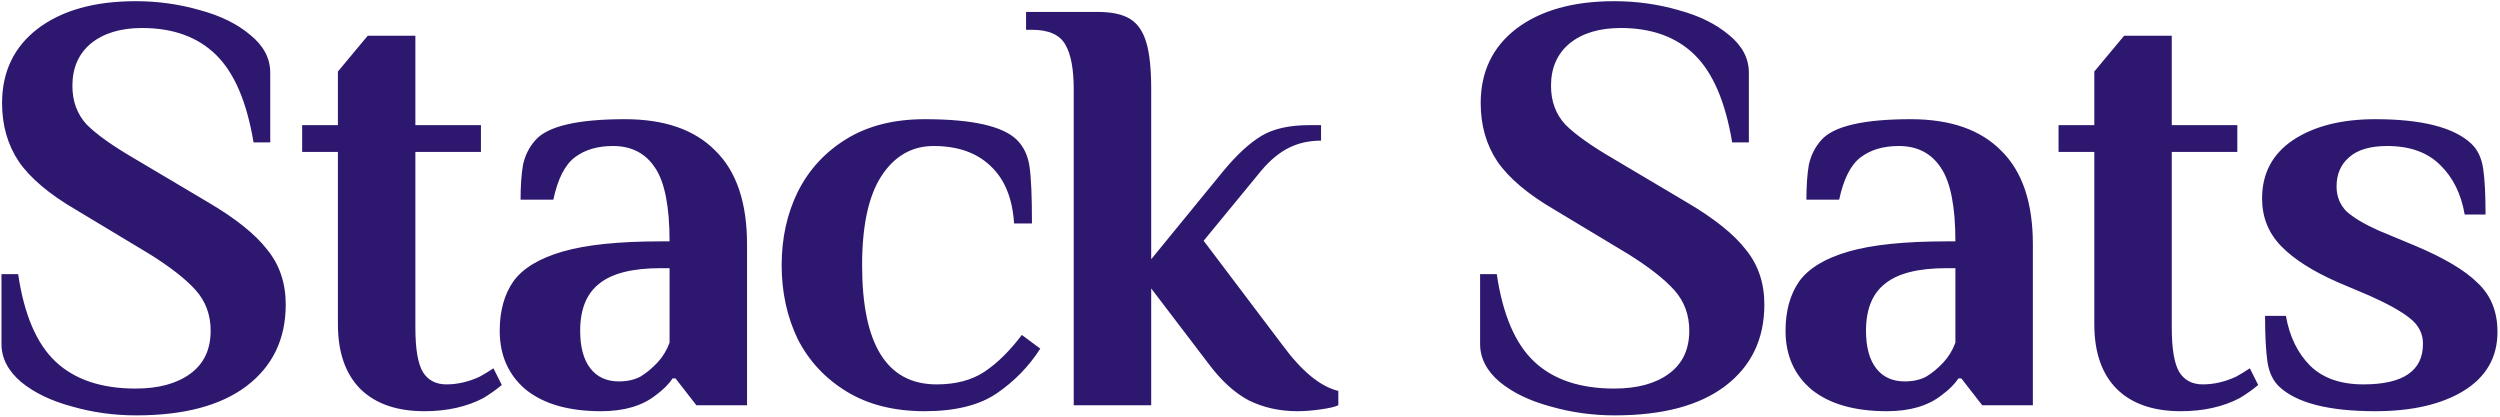 <svg width="839" height="140" viewBox="0 0 839 140" fill="none" xmlns="http://www.w3.org/2000/svg">
<path d="M45.694 139.4C38.227 139.4 31.027 138.4 24.094 136.4C17.16 134.533 11.494 131.8 7.094 128.2C2.694 124.467 0.494 120.2 0.494 115.4V92H6.094C8.094 105.6 12.294 115.4 18.694 121.4C25.094 127.4 34.027 130.4 45.494 130.4C53.227 130.4 59.36 128.733 63.894 125.4C68.427 122.067 70.694 117.267 70.694 111C70.694 105.667 69.027 101.133 65.694 97.4C62.36 93.667 57.16 89.6 50.094 85.2L25.494 70.4C16.56 65.2 10.16 59.8 6.294 54.2C2.56 48.6 0.694 42.067 0.694 34.6C0.694 24.067 4.694 15.733 12.694 9.6C20.827 3.467 31.76 0.4 45.494 0.4C52.96 0.4 60.16 1.4 67.094 3.4C74.027 5.267 79.694 8.067 84.094 11.8C88.494 15.4 90.694 19.6 90.694 24.4V47.8H85.094C82.827 34.2 78.627 24.4 72.494 18.4C66.36 12.4 58.094 9.4 47.694 9.4C40.494 9.4 34.76 11.133 30.494 14.6C26.36 18.067 24.294 22.8 24.294 28.8C24.294 34 25.894 38.333 29.094 41.8C32.427 45.133 37.76 48.933 45.094 53.2L69.694 67.8C79.027 73.267 85.694 78.6 89.694 83.8C93.827 88.867 95.894 95 95.894 102.2C95.894 113.8 91.494 122.933 82.694 129.6C74.027 136.133 61.694 139.4 45.694 139.4ZM142.403 138C133.203 138 126.07 135.533 121.003 130.6C115.936 125.533 113.403 118.267 113.403 108.8V51H101.403V42H113.403V24L123.403 12H139.403V42H161.403V51H139.403V110C139.403 117.2 140.27 122.2 142.003 125C143.736 127.667 146.336 129 149.803 129C153.536 129 157.27 128.133 161.003 126.4C162.47 125.6 164.003 124.667 165.603 123.6L168.403 129.2C166.67 130.667 164.603 132.133 162.203 133.6C156.603 136.533 150.003 138 142.403 138ZM201.706 138C190.906 138 182.506 135.6 176.506 130.8C170.64 125.867 167.706 119.267 167.706 111C167.706 104.333 169.24 98.8 172.306 94.4C175.506 90 181.04 86.667 188.906 84.4C196.773 82.133 207.706 81 221.706 81H224.706C224.706 69.4 223.106 61.2 219.906 56.4C216.706 51.467 211.973 49 205.706 49C200.506 49 196.24 50.267 192.906 52.8C189.573 55.333 187.173 60.067 185.706 67H174.706C174.706 62.467 174.973 58.6 175.506 55.4C176.173 52.2 177.573 49.4 179.706 47C183.84 42.333 193.84 40 209.706 40C223.04 40 233.173 43.533 240.106 50.6C247.173 57.533 250.706 68 250.706 82V136H233.706L226.706 127H225.706C224.506 128.867 222.64 130.733 220.106 132.6C215.573 136.2 209.44 138 201.706 138ZM207.706 128C210.506 128 212.906 127.467 214.906 126.4C216.906 125.2 218.84 123.6 220.706 121.6C222.44 119.733 223.773 117.533 224.706 115V90H221.706C212.24 90 205.373 91.733 201.106 95.2C196.84 98.533 194.706 103.8 194.706 111C194.706 116.467 195.84 120.667 198.106 123.6C200.373 126.533 203.573 128 207.706 128ZM310.325 138C300.058 138 291.325 135.8 284.125 131.4C276.925 127 271.458 121.133 267.725 113.8C264.125 106.333 262.325 98.067 262.325 89C262.325 79.933 264.125 71.733 267.725 64.4C271.458 56.933 276.925 51 284.125 46.6C291.325 42.2 300.058 40 310.325 40C326.325 40 336.658 42.333 341.325 47C343.592 49.267 344.992 52.267 345.525 56C346.058 59.733 346.325 66.067 346.325 75H340.325C339.792 66.6 337.192 60.2 332.525 55.8C327.858 51.267 321.458 49 313.325 49C305.992 49 300.125 52.4 295.725 59.2C291.458 65.867 289.325 75.8 289.325 89C289.325 115.667 297.658 129 314.325 129C320.725 129 326.058 127.6 330.325 124.8C334.725 121.867 338.925 117.733 342.925 112.4L349.125 117C345.258 123 340.392 128 334.525 132C328.658 136 320.592 138 310.325 138ZM435.344 138C429.477 138 424.077 136.8 419.144 134.4C414.344 131.867 409.81 127.733 405.544 122L386.344 96.8V136H360.344V30C360.344 23.2 359.41 18.2 357.544 15C355.677 11.667 351.944 10 346.344 10H344.344V4H368.344C373.144 4 376.81 4.8 379.344 6.4C381.877 8 383.677 10.667 384.744 14.4C385.81 18 386.344 23.2 386.344 30V87L410.544 57.4C415.077 51.933 419.344 48 423.344 45.6C427.344 43.2 432.677 42 439.344 42H443.344V47.2C439.344 47.2 435.744 48 432.544 49.6C429.344 51.2 426.277 53.733 423.344 57.2L403.944 80.8L430.544 116C436.944 124.667 443.144 129.733 449.144 131.2V136C448.077 136.533 446.077 137 443.144 137.4C440.344 137.8 437.744 138 435.344 138ZM541.92 139.4C534.454 139.4 527.254 138.4 520.32 136.4C513.387 134.533 507.72 131.8 503.32 128.2C498.92 124.467 496.72 120.2 496.72 115.4V92H502.32C504.32 105.6 508.52 115.4 514.92 121.4C521.32 127.4 530.254 130.4 541.72 130.4C549.454 130.4 555.587 128.733 560.12 125.4C564.654 122.067 566.92 117.267 566.92 111C566.92 105.667 565.254 101.133 561.92 97.4C558.587 93.667 553.387 89.6 546.32 85.2L521.72 70.4C512.787 65.2 506.387 59.8 502.52 54.2C498.787 48.6 496.92 42.067 496.92 34.6C496.92 24.067 500.92 15.733 508.92 9.6C517.054 3.467 527.987 0.4 541.72 0.4C549.187 0.4 556.387 1.4 563.32 3.4C570.254 5.267 575.92 8.067 580.32 11.8C584.72 15.4 586.92 19.6 586.92 24.4V47.8H581.32C579.054 34.2 574.854 24.4 568.72 18.4C562.587 12.4 554.32 9.4 543.92 9.4C536.72 9.4 530.987 11.133 526.72 14.6C522.587 18.067 520.52 22.8 520.52 28.8C520.52 34 522.12 38.333 525.32 41.8C528.654 45.133 533.987 48.933 541.32 53.2L565.92 67.8C575.254 73.267 581.92 78.6 585.92 83.8C590.054 88.867 592.12 95 592.12 102.2C592.12 113.8 587.72 122.933 578.92 129.6C570.254 136.133 557.92 139.4 541.92 139.4ZM633.23 138C622.43 138 614.03 135.6 608.03 130.8C602.163 125.867 599.23 119.267 599.23 111C599.23 104.333 600.763 98.8 603.83 94.4C607.03 90 612.563 86.667 620.43 84.4C628.296 82.133 639.23 81 653.23 81H656.23C656.23 69.4 654.63 61.2 651.43 56.4C648.23 51.467 643.496 49 637.23 49C632.03 49 627.763 50.267 624.43 52.8C621.096 55.333 618.696 60.067 617.23 67H606.23C606.23 62.467 606.496 58.6 607.03 55.4C607.696 52.2 609.096 49.4 611.23 47C615.363 42.333 625.363 40 641.23 40C654.563 40 664.696 43.533 671.63 50.6C678.696 57.533 682.23 68 682.23 82V136H665.23L658.23 127H657.23C656.03 128.867 654.163 130.733 651.63 132.6C647.096 136.2 640.963 138 633.23 138ZM639.23 128C642.03 128 644.43 127.467 646.43 126.4C648.43 125.2 650.363 123.6 652.23 121.6C653.963 119.733 655.296 117.533 656.23 115V90H653.23C643.763 90 636.896 91.733 632.63 95.2C628.363 98.533 626.23 103.8 626.23 111C626.23 116.467 627.363 120.667 629.63 123.6C631.896 126.533 635.096 128 639.23 128ZM731.848 138C722.648 138 715.515 135.533 710.448 130.6C705.382 125.533 702.848 118.267 702.848 108.8V51H690.848V42H702.848V24L712.848 12H728.848V42H750.848V51H728.848V110C728.848 117.2 729.715 122.2 731.448 125C733.182 127.667 735.782 129 739.248 129C742.982 129 746.715 128.133 750.448 126.4C751.915 125.6 753.448 124.667 755.048 123.6L757.848 129.2C756.115 130.667 754.048 132.133 751.648 133.6C746.048 136.533 739.448 138 731.848 138ZM797.152 138C781.552 138 770.818 135.267 764.952 129.8C762.818 127.8 761.485 125 760.952 121.4C760.418 117.667 760.152 112.533 760.152 106H767.152C768.352 112.933 771.085 118.533 775.352 122.8C779.618 126.933 785.552 129 793.152 129C806.485 129 813.152 124.467 813.152 115.4C813.152 111.933 811.685 109.067 808.752 106.8C805.952 104.533 801.418 102 795.152 99.2L784.752 94.8C776.218 91.067 769.818 87 765.552 82.6C761.285 78.2 759.152 72.867 759.152 66.6C759.152 58.2 762.618 51.667 769.552 47C776.618 42.333 785.818 40 797.152 40C812.752 40 823.485 42.733 829.352 48.2C831.485 50.2 832.818 53 833.352 56.6C833.885 60.2 834.152 65.333 834.152 72H827.152C825.952 65.067 823.218 59.533 818.952 55.4C814.685 51.133 808.752 49 801.152 49C795.418 49 791.152 50.267 788.352 52.8C785.552 55.2 784.152 58.467 784.152 62.6C784.152 65.933 785.285 68.733 787.552 71C789.952 73.133 793.552 75.267 798.352 77.4L810.352 82.4C820.218 86.533 827.285 90.733 831.552 95C835.952 99.133 838.152 104.6 838.152 111.4C838.152 119.933 834.352 126.533 826.752 131.2C819.285 135.733 809.418 138 797.152 138Z" fill="#2E186F"/>
</svg>
